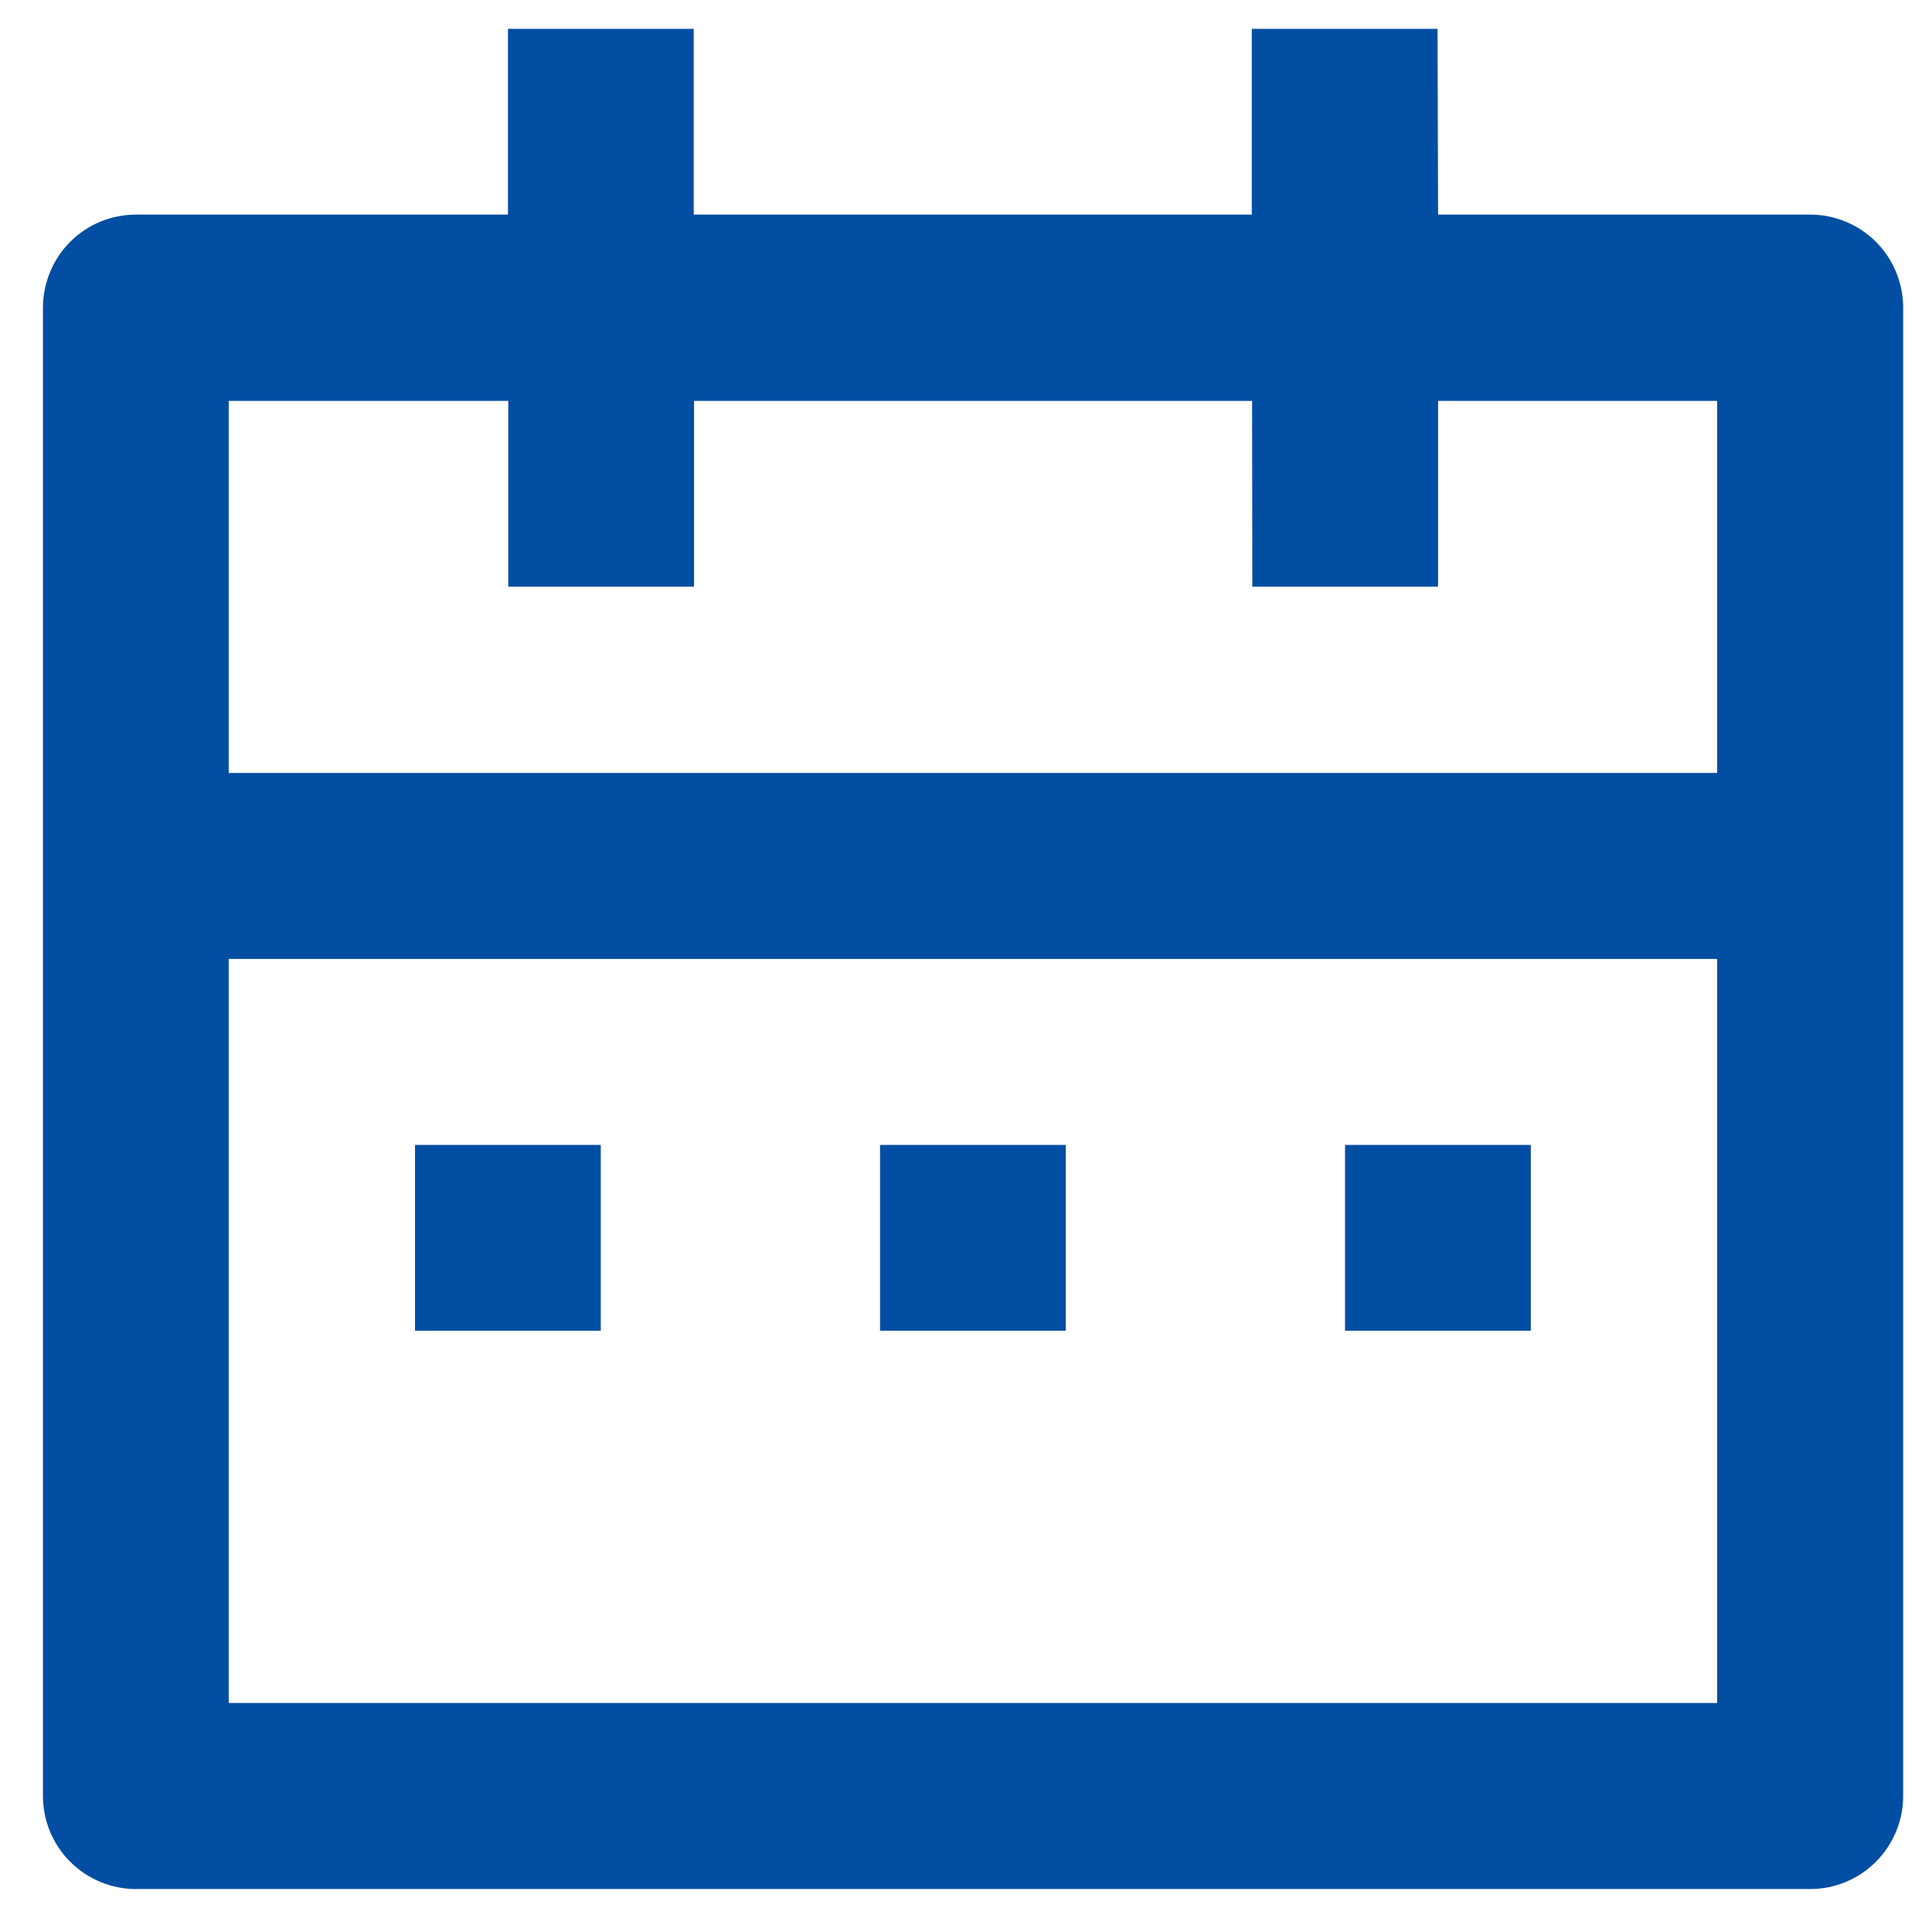 <svg width="26" height="26" viewBox="0 0 26 26" fill="none" xmlns="http://www.w3.org/2000/svg"><path d="M19.353 2.888H24.36C24.692 2.888 25.011 3.02 25.245 3.254C25.48 3.489 25.612 3.808 25.612 4.14V24.17C25.612 24.502 25.48 24.82 25.245 25.055C25.011 25.29 24.692 25.422 24.36 25.422H1.83C1.498 25.422 1.18 25.29 0.945 25.055C0.71 24.82 0.578 24.502 0.578 24.17V4.143C0.578 3.978 0.61 3.815 0.673 3.663C0.735 3.51 0.827 3.372 0.944 3.255C1.06 3.139 1.198 3.046 1.35 2.983C1.502 2.92 1.665 2.888 1.83 2.888H6.836V0.388H9.336V2.888H16.846V0.388H19.346L19.353 2.888ZM23.108 12.905H3.078V22.918H23.108V12.905ZM16.85 5.395H9.34V7.895H6.84V5.395H3.078V10.402H23.108V5.395H19.353V7.895H16.853L16.85 5.395ZM5.585 15.408H8.085V17.908H5.585V15.408ZM11.843 15.408H14.343V17.908H11.843V15.408ZM18.101 15.408H20.601V17.908H18.101V15.408Z" fill="#024EA3"/></svg>